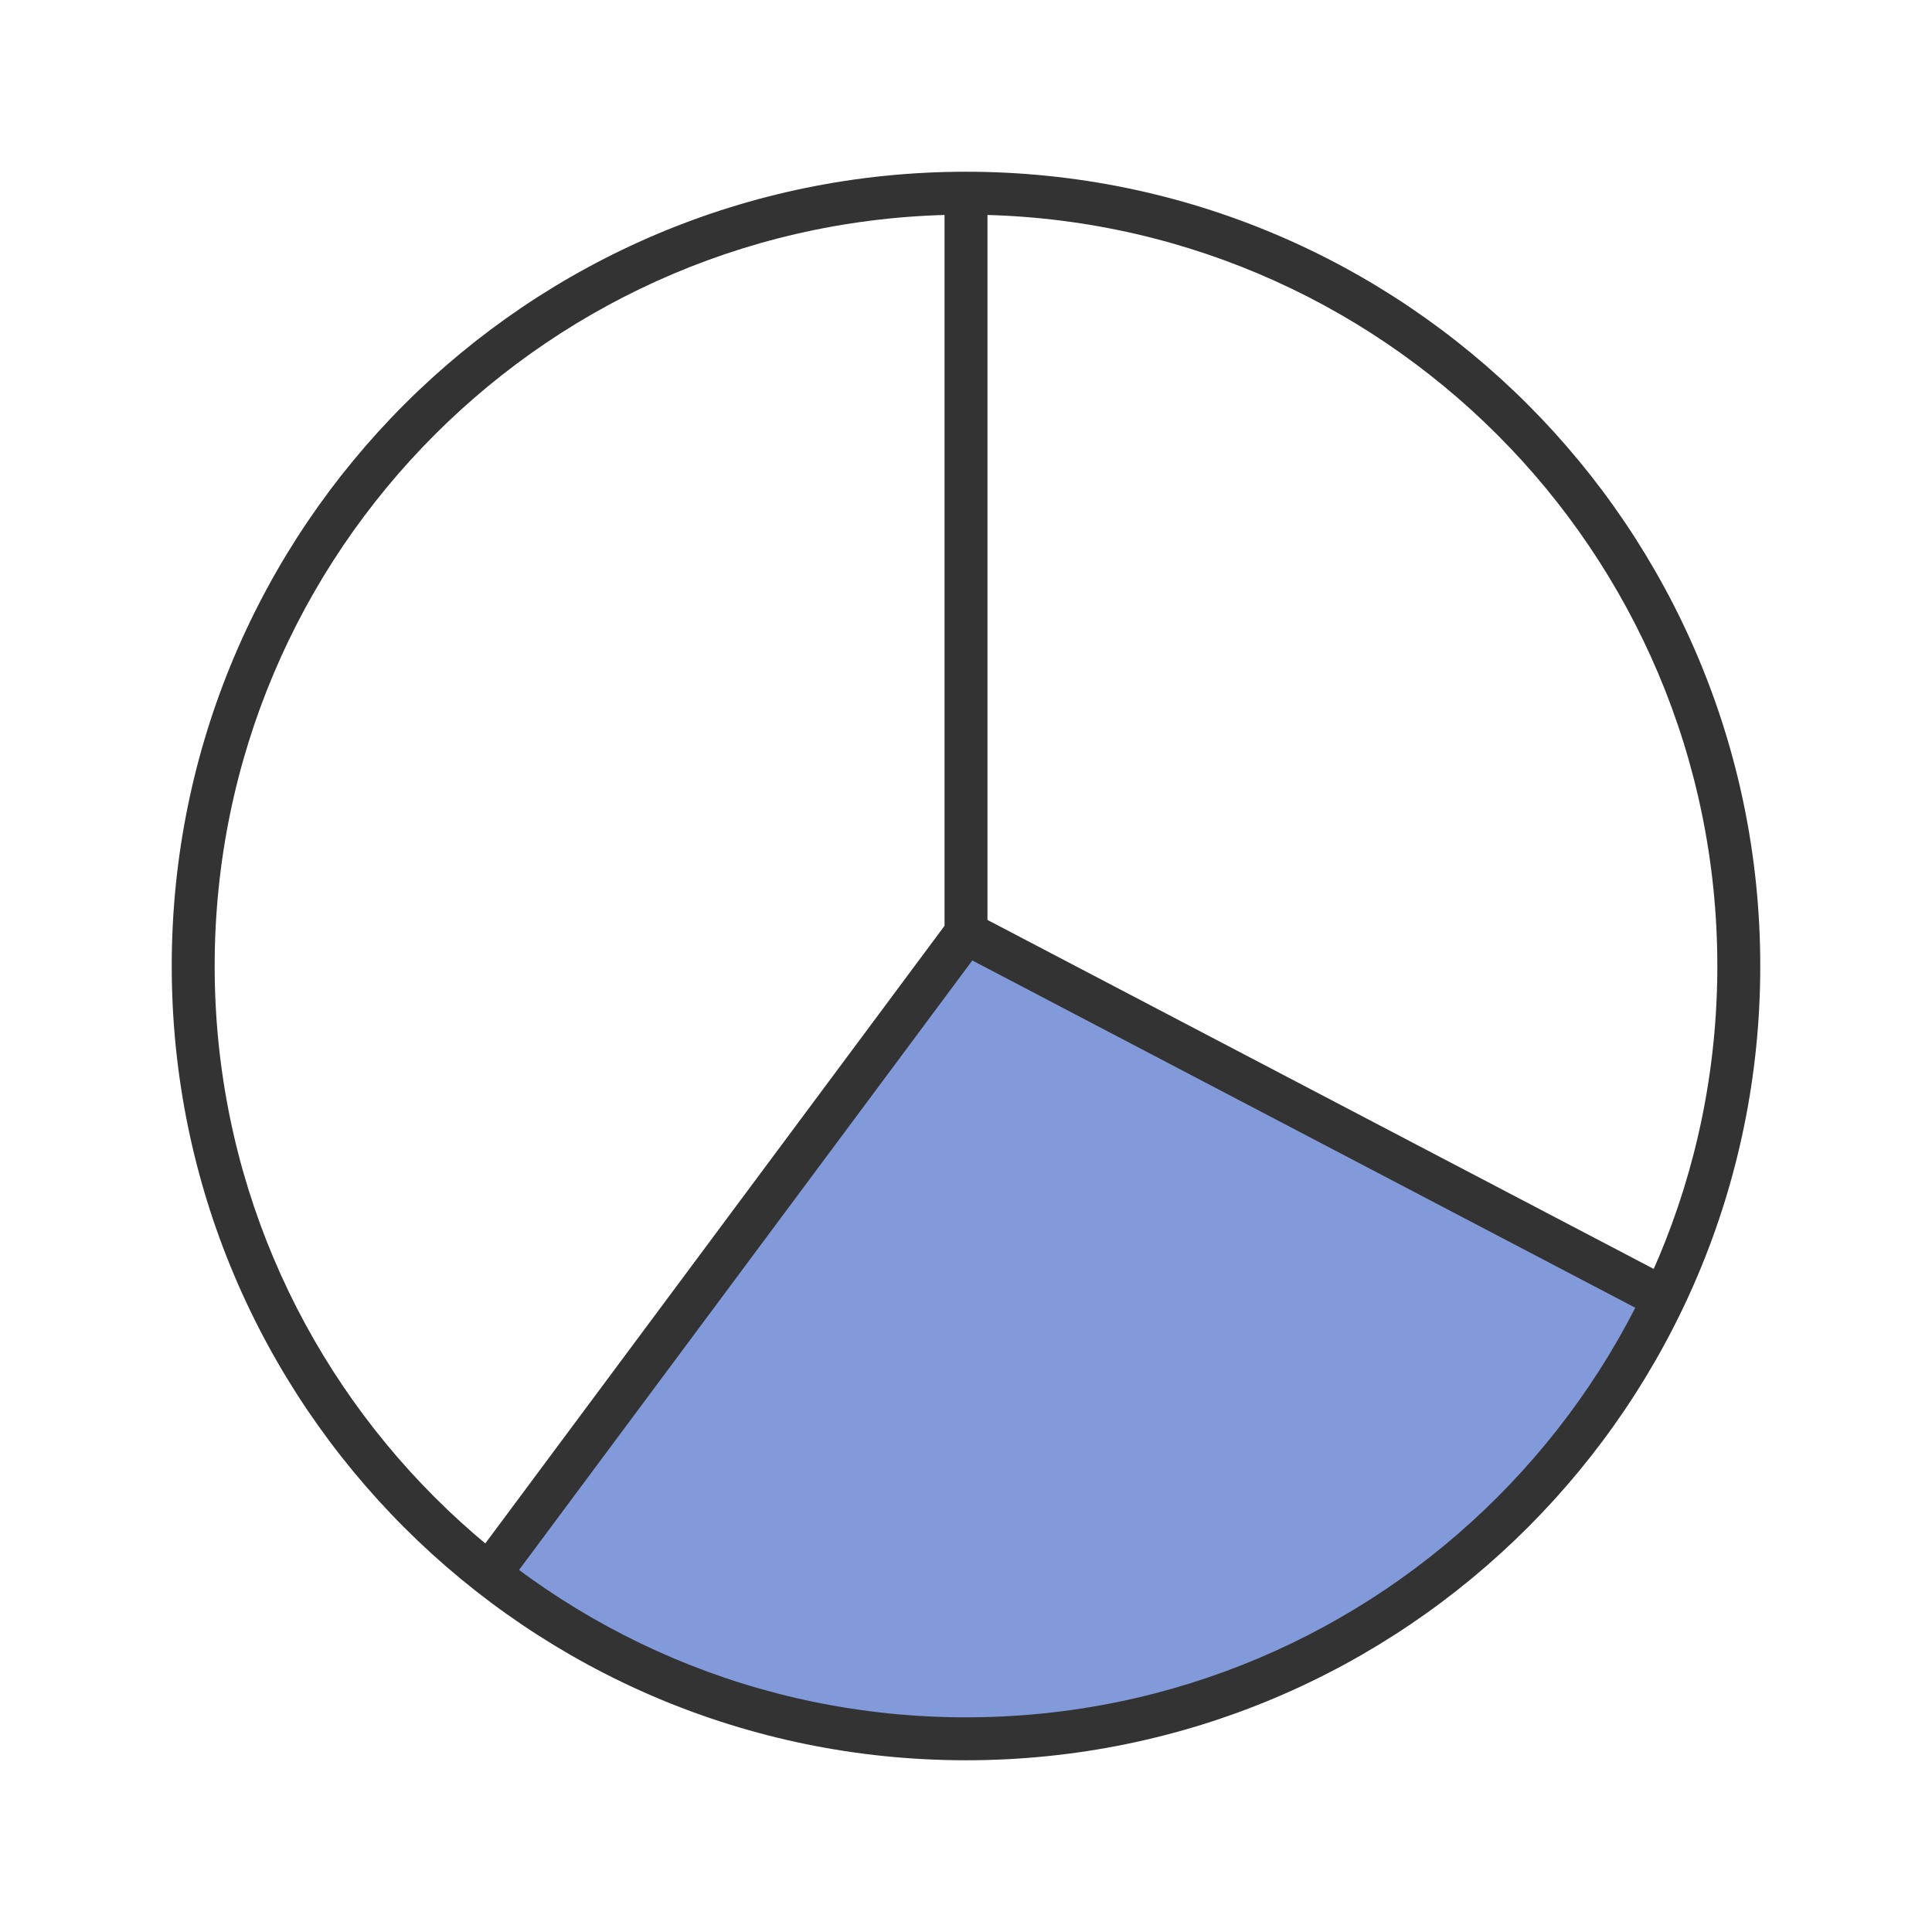 <svg xmlns="http://www.w3.org/2000/svg" width="45" height="45" viewBox="0 0 45 45" fill="none"><path d="M11.708 36.76L22.5 22.114L38.687 30.593C30.208 45.239 15.562 40.614 11.708 36.76Z" fill="#4D6FC9" fill-opacity="0.7"></path><path fill-rule="evenodd" clip-rule="evenodd" d="M22.5 40C32.165 40 40 32.165 40 22.5C40 12.835 32.165 5 22.5 5C12.835 5 5 12.835 5 22.5C5 32.165 12.835 40 22.5 40ZM22.5 41C32.717 41 41 32.717 41 22.5C41 12.283 32.717 4 22.5 4C12.283 4 4 12.283 4 22.5C4 32.717 12.283 41 22.5 41Z" fill="#333333"></path><path fill-rule="evenodd" clip-rule="evenodd" d="M22 4.386H23V21.427L38.92 29.766L38.456 30.652L22.647 22.371L11.724 37.059L10.922 36.462L22 21.564V4.386Z" fill="#333333"></path></svg>
